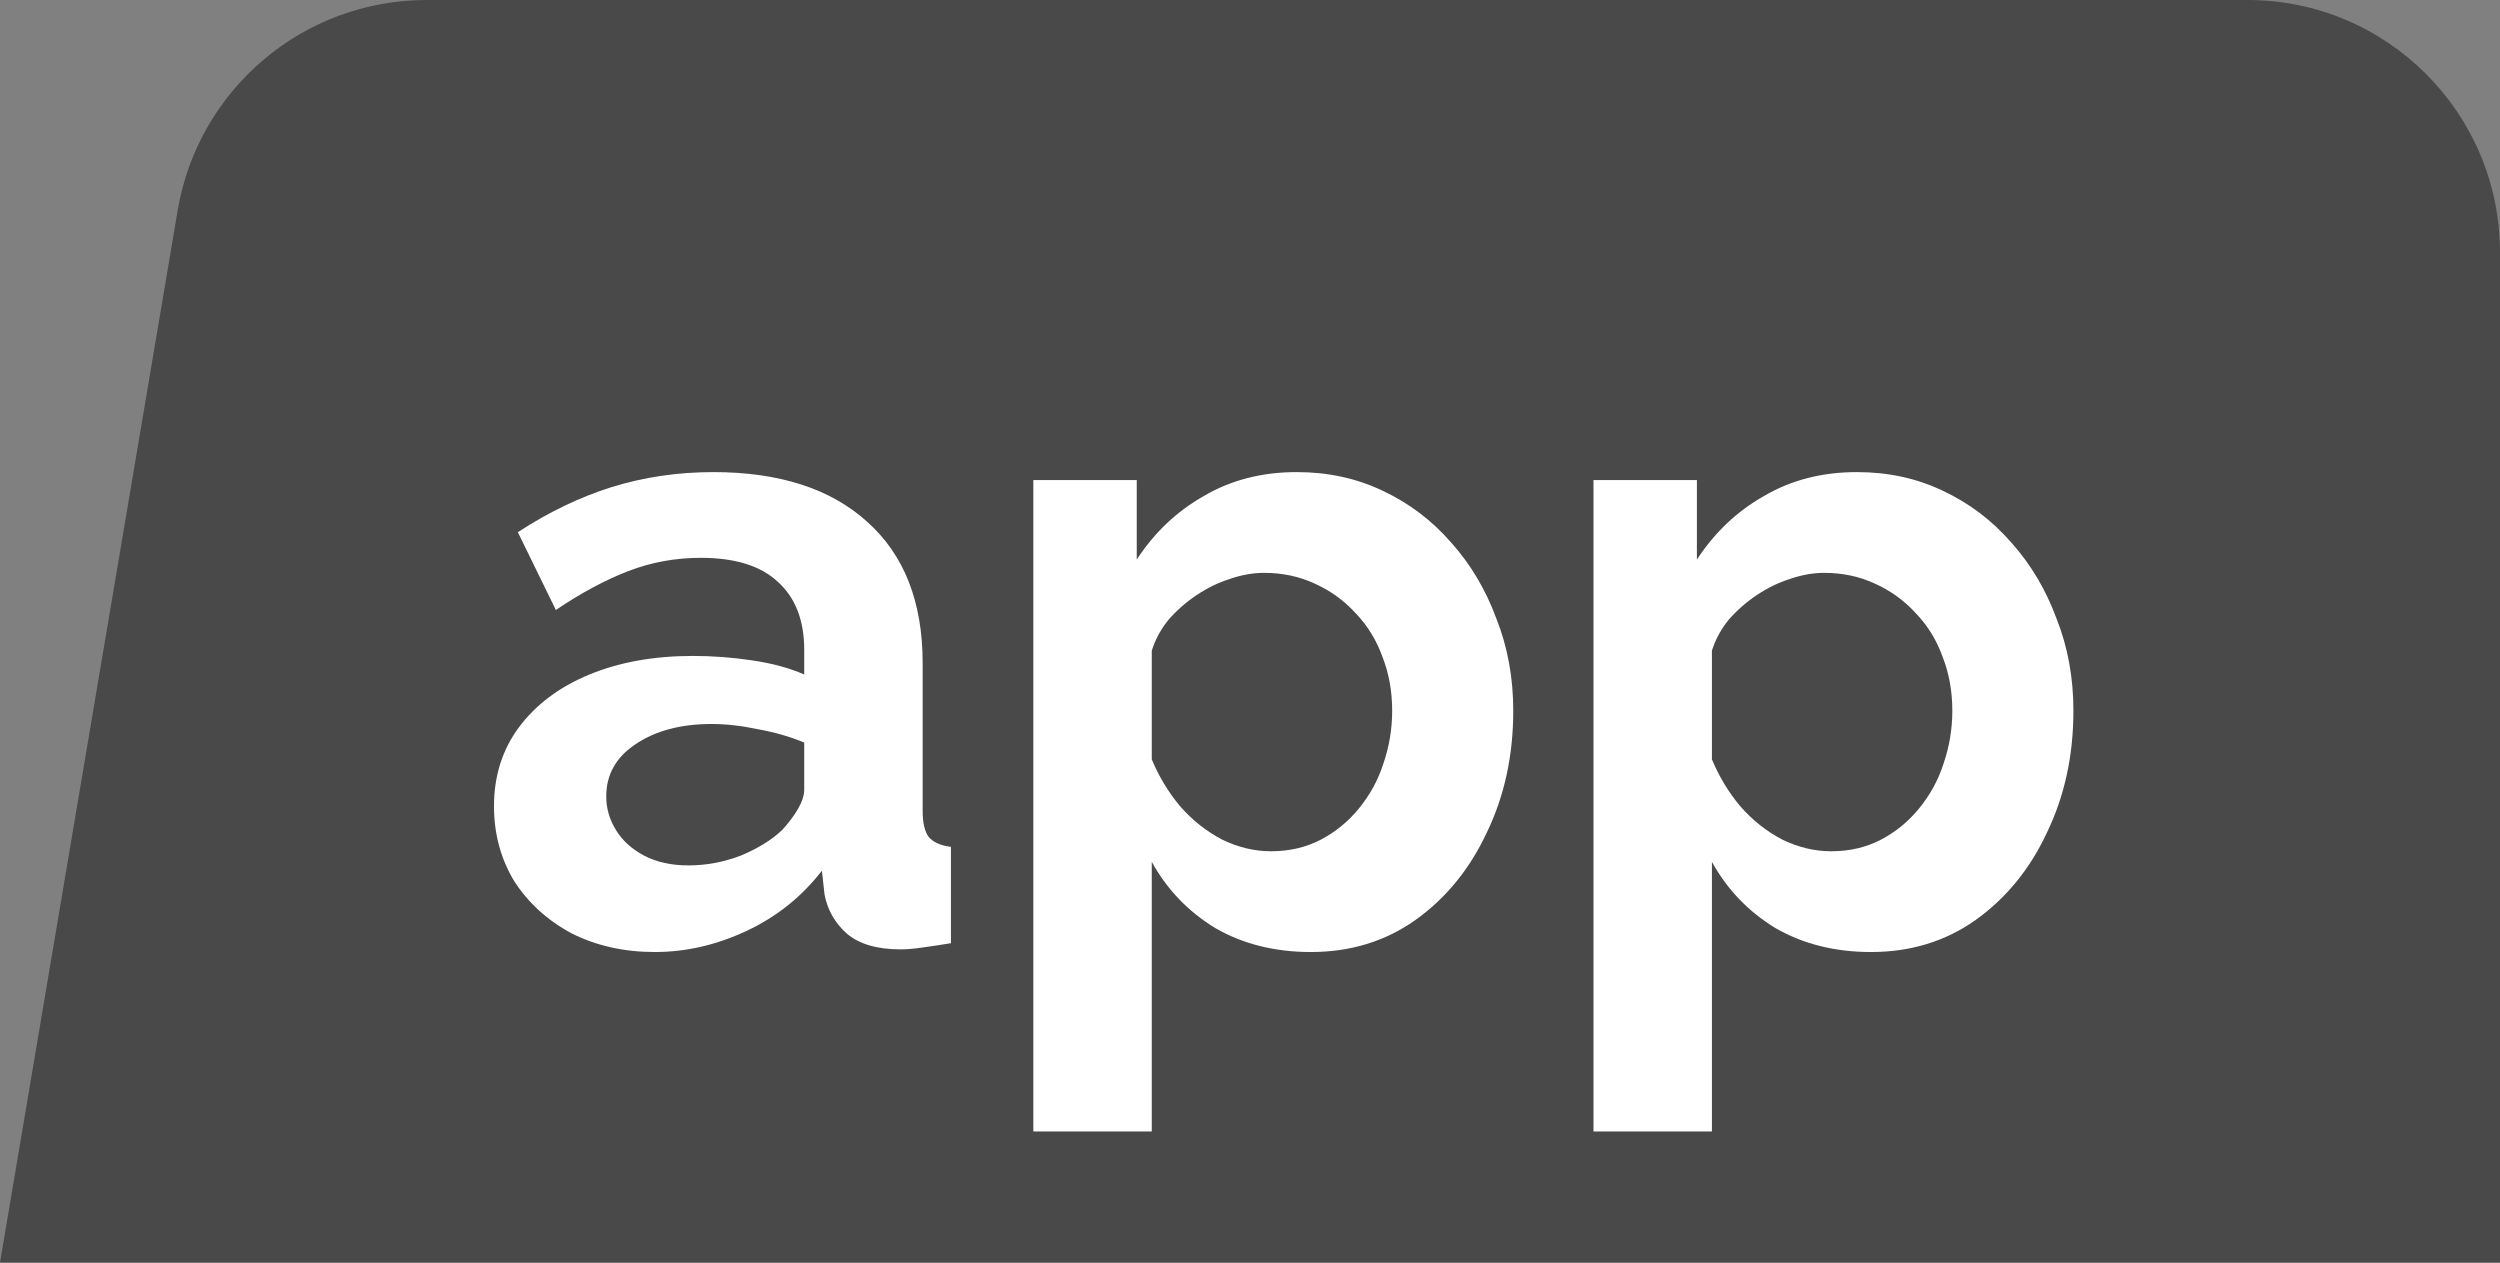 <svg width="99" height="50" viewBox="0 0 99 50" fill="none" xmlns="http://www.w3.org/2000/svg">
<rect x="0" y="0" width="99" height="50" fill="#808080" stroke="none"/>
<path d="M7.035 8.335C7.848 3.523 12.015 0 16.895 0H89C94.523 0 99 4.477 99 10V50H0L7.035 8.335Z" fill="#494949"/>
<path d="M19.562 31.925C19.562 30.735 19.889 29.697 20.542 28.81C21.219 27.9 22.152 27.2 23.342 26.71C24.532 26.22 25.897 25.975 27.437 25.975C28.207 25.975 28.989 26.033 29.782 26.15C30.575 26.267 31.264 26.453 31.847 26.71V25.73C31.847 24.563 31.497 23.665 30.797 23.035C30.12 22.405 29.105 22.09 27.752 22.09C26.749 22.09 25.792 22.265 24.882 22.615C23.972 22.965 23.015 23.478 22.012 24.155L20.507 21.075C21.72 20.282 22.957 19.687 24.217 19.29C25.5 18.893 26.842 18.695 28.242 18.695C30.855 18.695 32.885 19.348 34.332 20.655C35.802 21.962 36.537 23.828 36.537 26.255V32.1C36.537 32.59 36.619 32.94 36.782 33.15C36.969 33.36 37.26 33.488 37.657 33.535V37.35C37.237 37.42 36.852 37.478 36.502 37.525C36.175 37.572 35.895 37.595 35.662 37.595C34.729 37.595 34.017 37.385 33.527 36.965C33.06 36.545 32.769 36.032 32.652 35.425L32.547 34.48C31.754 35.507 30.762 36.3 29.572 36.86C28.382 37.42 27.169 37.7 25.932 37.7C24.719 37.7 23.622 37.455 22.642 36.965C21.685 36.452 20.927 35.763 20.367 34.9C19.83 34.013 19.562 33.022 19.562 31.925ZM30.972 32.87C31.229 32.59 31.439 32.31 31.602 32.03C31.765 31.75 31.847 31.493 31.847 31.26V29.405C31.287 29.172 30.68 28.997 30.027 28.88C29.374 28.74 28.755 28.67 28.172 28.67C26.959 28.67 25.955 28.938 25.162 29.475C24.392 29.988 24.007 30.677 24.007 31.54C24.007 32.007 24.135 32.45 24.392 32.87C24.649 33.29 25.022 33.628 25.512 33.885C26.002 34.142 26.585 34.27 27.262 34.27C27.962 34.27 28.65 34.142 29.327 33.885C30.004 33.605 30.552 33.267 30.972 32.87Z" fill="white"/>
<path d="M51.91 37.7C50.486 37.7 49.226 37.385 48.13 36.755C47.056 36.102 46.216 35.227 45.61 34.13V44.805H40.92V19.01H45.015V22.16C45.715 21.087 46.601 20.247 47.675 19.64C48.748 19.01 49.973 18.695 51.35 18.695C52.586 18.695 53.718 18.94 54.745 19.43C55.795 19.92 56.705 20.608 57.475 21.495C58.245 22.358 58.84 23.362 59.26 24.505C59.703 25.625 59.925 26.838 59.925 28.145C59.925 29.918 59.575 31.528 58.875 32.975C58.198 34.422 57.253 35.577 56.04 36.44C54.85 37.28 53.473 37.7 51.91 37.7ZM50.335 33.71C51.058 33.71 51.711 33.558 52.295 33.255C52.878 32.952 53.38 32.543 53.8 32.03C54.243 31.493 54.57 30.898 54.78 30.245C55.013 29.568 55.13 28.868 55.13 28.145C55.13 27.375 55.001 26.663 54.745 26.01C54.511 25.357 54.161 24.785 53.695 24.295C53.228 23.782 52.68 23.385 52.05 23.105C51.443 22.825 50.778 22.685 50.055 22.685C49.611 22.685 49.156 22.767 48.69 22.93C48.246 23.07 47.815 23.28 47.395 23.56C46.975 23.84 46.601 24.167 46.275 24.54C45.971 24.913 45.75 25.322 45.61 25.765V30.07C45.89 30.747 46.263 31.365 46.73 31.925C47.22 32.485 47.78 32.928 48.41 33.255C49.04 33.558 49.681 33.71 50.335 33.71Z" fill="white"/>
<path d="M74.092 37.7C72.669 37.7 71.409 37.385 70.312 36.755C69.239 36.102 68.399 35.227 67.792 34.13V44.805H63.102V19.01H67.197V22.16C67.897 21.087 68.784 20.247 69.857 19.64C70.931 19.01 72.156 18.695 73.532 18.695C74.769 18.695 75.901 18.94 76.927 19.43C77.977 19.92 78.887 20.608 79.657 21.495C80.427 22.358 81.022 23.362 81.442 24.505C81.886 25.625 82.107 26.838 82.107 28.145C82.107 29.918 81.757 31.528 81.057 32.975C80.381 34.422 79.436 35.577 78.222 36.44C77.032 37.28 75.656 37.7 74.092 37.7ZM72.517 33.71C73.241 33.71 73.894 33.558 74.477 33.255C75.061 32.952 75.562 32.543 75.982 32.03C76.426 31.493 76.752 30.898 76.962 30.245C77.196 29.568 77.312 28.868 77.312 28.145C77.312 27.375 77.184 26.663 76.927 26.01C76.694 25.357 76.344 24.785 75.877 24.295C75.411 23.782 74.862 23.385 74.232 23.105C73.626 22.825 72.961 22.685 72.237 22.685C71.794 22.685 71.339 22.767 70.872 22.93C70.429 23.07 69.997 23.28 69.577 23.56C69.157 23.84 68.784 24.167 68.457 24.54C68.154 24.913 67.932 25.322 67.792 25.765V30.07C68.072 30.747 68.446 31.365 68.912 31.925C69.402 32.485 69.962 32.928 70.592 33.255C71.222 33.558 71.864 33.71 72.517 33.71Z" fill="white"/>
</svg>

